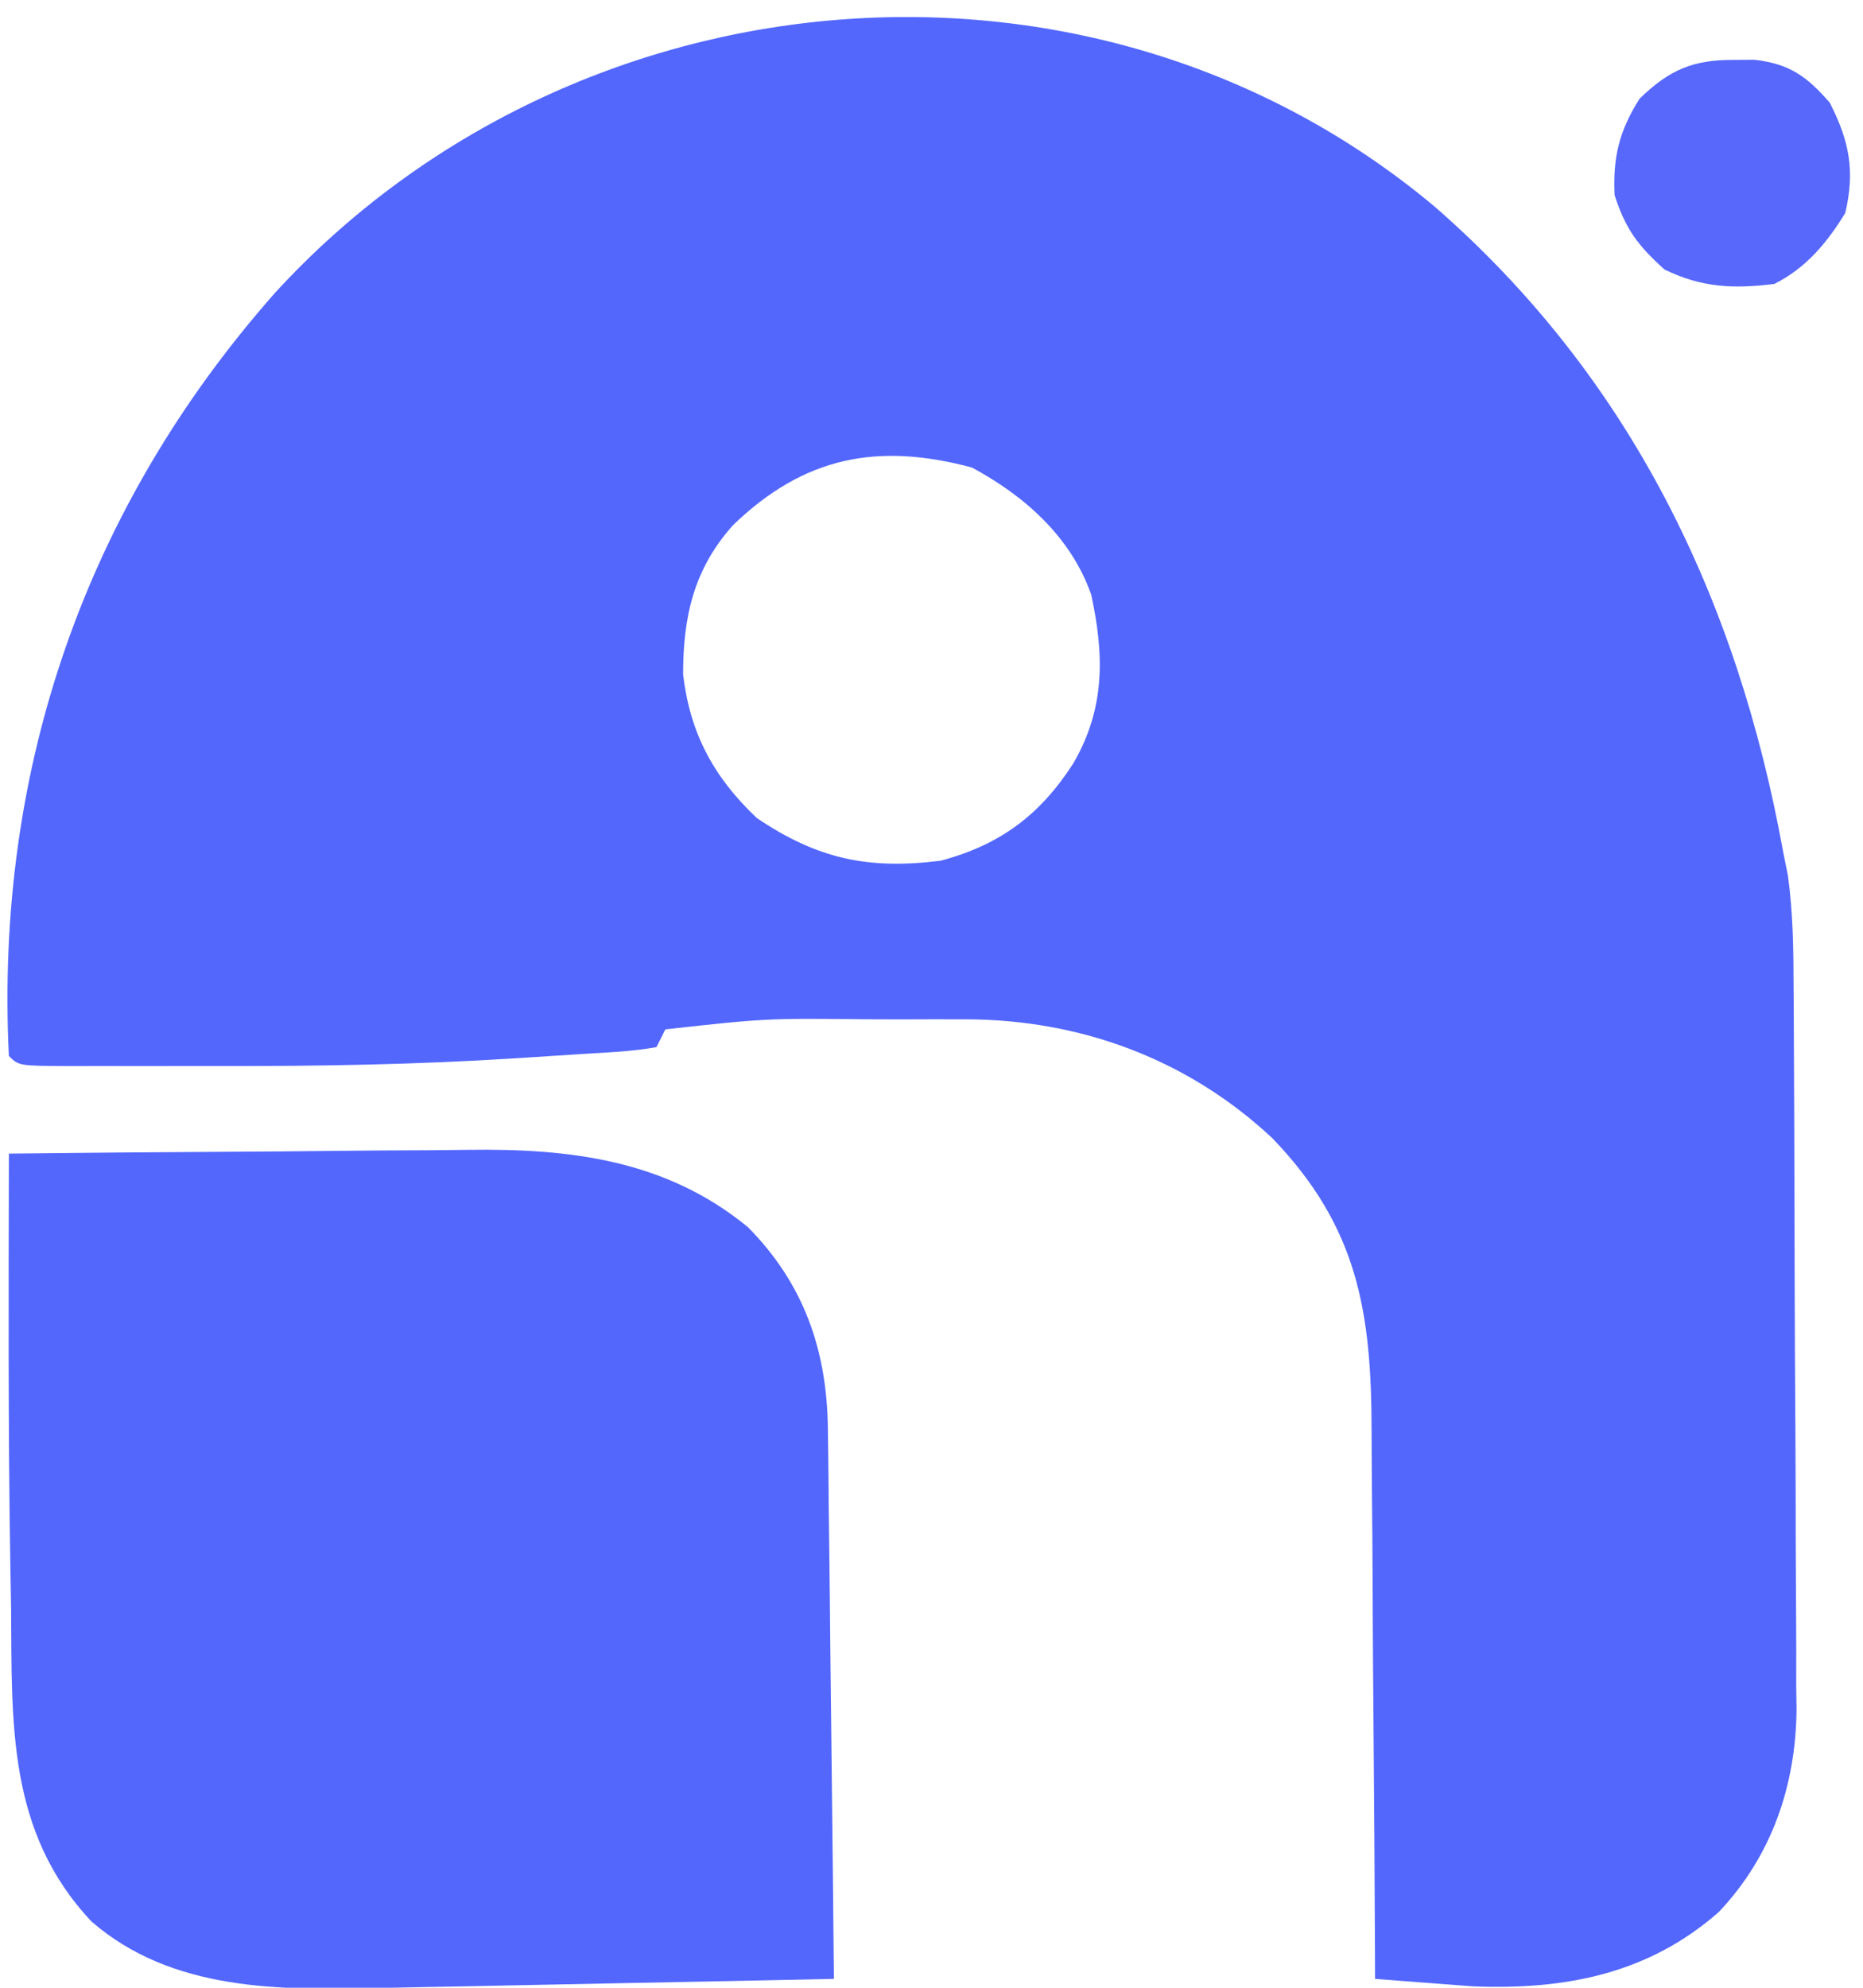 <?xml version="1.0" encoding="UTF-8"?>
<svg version="1.1" xmlns="http://www.w3.org/2000/svg" width="210" height="224">
<path d="M0 0 C22.022 19.209 34.09 44.175 39.25 72.688 C39.426 73.56 39.601 74.432 39.782 75.331 C40.383 79.64 40.414 83.861 40.427 88.206 C40.434 89.147 40.44 90.087 40.447 91.057 C40.467 94.157 40.478 97.258 40.488 100.359 C40.492 101.423 40.496 102.486 40.501 103.581 C40.521 109.208 40.536 114.834 40.545 120.461 C40.556 126.256 40.591 132.05 40.63 137.844 C40.657 142.316 40.665 146.787 40.668 151.259 C40.673 153.394 40.685 155.529 40.703 157.664 C40.728 160.66 40.727 163.655 40.72 166.651 C40.739 167.958 40.739 167.958 40.759 169.291 C40.687 177.876 37.969 185.852 31.992 192.156 C24.054 199.133 14.688 200.944 4.297 200.53 C2.329 200.38 2.329 200.38 0.32 200.227 C-0.364 200.176 -1.049 200.126 -1.754 200.073 C-3.419 199.95 -5.085 199.819 -6.75 199.688 C-6.755 198.274 -6.755 198.274 -6.761 196.832 C-6.798 187.917 -6.856 179.002 -6.934 170.087 C-6.973 165.505 -7.006 160.922 -7.021 156.34 C-7.036 151.911 -7.071 147.483 -7.118 143.054 C-7.133 141.371 -7.141 139.688 -7.142 138.005 C-7.155 124.51 -8.679 114.98 -18.336 104.945 C-27.837 96.059 -39.944 91.568 -52.941 91.555 C-54.134 91.553 -55.327 91.552 -56.557 91.551 C-57.796 91.555 -59.036 91.559 -60.312 91.562 C-61.525 91.559 -62.737 91.555 -63.986 91.551 C-75.419 91.437 -75.419 91.437 -86.75 92.688 C-87.08 93.347 -87.41 94.007 -87.75 94.688 C-90.457 95.178 -93.147 95.278 -95.893 95.448 C-98.463 95.607 -101.032 95.773 -103.602 95.945 C-114.738 96.656 -125.84 96.843 -136.997 96.818 C-139.869 96.812 -142.74 96.818 -145.611 96.824 C-147.44 96.824 -149.269 96.822 -151.098 96.82 C-151.955 96.822 -152.812 96.824 -153.695 96.826 C-159.635 96.803 -159.635 96.803 -160.75 95.688 C-162.324 63.361 -152.117 33.891 -130.75 9.688 C-97.062 -27.068 -38.636 -32.397 0 0 Z M-79.125 35.871 C-83.558 40.826 -84.75 46.193 -84.75 52.688 C-83.978 59.308 -81.312 64.264 -76.438 68.875 C-69.62 73.473 -63.928 74.7 -55.75 73.688 C-49.032 71.921 -44.486 68.513 -40.75 62.688 C-37.179 56.514 -37.259 50.558 -38.75 43.688 C-41.045 37.186 -46.24 32.577 -52.188 29.375 C-62.774 26.535 -71.093 28.115 -79.125 35.871 Z " fill="#5367FD" transform="translate(161.75,23.312)"/>
<path d="M0 0 C8.268 -0.093 16.535 -0.164 24.803 -0.207 C28.643 -0.228 32.484 -0.256 36.324 -0.302 C40.039 -0.346 43.754 -0.369 47.47 -0.38 C48.878 -0.387 50.286 -0.401 51.694 -0.423 C63.261 -0.595 74.106 0.714 83.316 8.297 C89.609 14.663 92.221 22.145 92.319 31.015 C92.329 31.689 92.339 32.363 92.349 33.057 C92.38 35.265 92.397 37.472 92.414 39.68 C92.433 41.218 92.452 42.757 92.473 44.295 C92.524 48.329 92.564 52.363 92.601 56.398 C92.641 60.52 92.692 64.643 92.742 68.766 C92.839 76.844 92.923 84.922 93 93 C84.828 93.178 76.657 93.344 68.484 93.495 C64.689 93.565 60.893 93.64 57.098 93.724 C53.428 93.805 49.759 93.875 46.088 93.938 C44.695 93.963 43.303 93.993 41.91 94.026 C30.546 94.296 18.38 94.407 9.312 86.535 C-0.196 76.432 0.351 64.191 0.25 51.188 C0.222 49.455 0.192 47.723 0.16 45.99 C-0.093 30.662 -0.026 15.329 0 0 Z " fill="#5367FD" transform="translate(1,130)"/>
<path d="M0 0 C0.753 -0.005 1.506 -0.01 2.281 -0.016 C6.243 0.459 8.134 1.833 10.75 4.812 C12.956 9.145 13.624 12.483 12.5 17.25 C10.441 20.621 8.062 23.469 4.5 25.25 C-0.143 25.816 -3.625 25.671 -7.875 23.625 C-10.879 20.908 -12.24 19.106 -13.5 15.25 C-13.702 10.958 -12.984 8.018 -10.688 4.375 C-7.337 1.12 -4.668 -0.032 0 0 Z " fill="#5768FB" transform="translate(195.5,6.75)"/>
<path d="M0 0 C3 1 3 1 3 1 Z " fill="#0000FF" transform="translate(67,6)"/>
<path d="M0 0 C2 1 2 1 2 1 Z " fill="#3F3FFF" transform="translate(90,115)"/>
<path d="M0 0 C2 1 2 1 2 1 Z " fill="#3F3FFF" transform="translate(51,14)"/>
<path d="" fill="#5555FF" transform="translate(0,0)"/>
<path d="" fill="#0000FF" transform="translate(0,0)"/>
<path d="" fill="#7F7FFF" transform="translate(0,0)"/>
<path d="" fill="#0000FF" transform="translate(0,0)"/>
<path d="" fill="#0000FF" transform="translate(0,0)"/>
<path d="" fill="#0000FF" transform="translate(0,0)"/>
<path d="" fill="#0000FF" transform="translate(0,0)"/>
<path d="" fill="#0000FF" transform="translate(0,0)"/>
<path d="" fill="#0000FF" transform="translate(0,0)"/>
<path d="" fill="#0000FF" transform="translate(0,0)"/>
<path d="" fill="#0000FF" transform="translate(0,0)"/>
<path d="" fill="#0000FF" transform="translate(0,0)"/>
<path d="" fill="#5555FF" transform="translate(0,0)"/>
<path d="" fill="#0000FF" transform="translate(0,0)"/>
<path d="" fill="#0000FF" transform="translate(0,0)"/>
<path d="" fill="#0000FF" transform="translate(0,0)"/>
<path d="" fill="#7F7FFF" transform="translate(0,0)"/>
<path d="" fill="#0000FF" transform="translate(0,0)"/>
<path d="" fill="#0000FF" transform="translate(0,0)"/>
<path d="" fill="#7F7FFF" transform="translate(0,0)"/>
<path d="" fill="#0000FF" transform="translate(0,0)"/>
<path d="" fill="#5555FF" transform="translate(0,0)"/>
<path d="" fill="#0000FF" transform="translate(0,0)"/>
<path d="" fill="#0000FF" transform="translate(0,0)"/>
<path d="" fill="#0000FF" transform="translate(0,0)"/>
<path d="" fill="#0000FF" transform="translate(0,0)"/>
<path d="" fill="#0000FF" transform="translate(0,0)"/>
<path d="" fill="#7F7FFF" transform="translate(0,0)"/>
<path d="" fill="#0000FF" transform="translate(0,0)"/>
<path d="" fill="#0000FF" transform="translate(0,0)"/>
<path d="" fill="#0000FF" transform="translate(0,0)"/>
<path d="" fill="#7F7FFF" transform="translate(0,0)"/>
<path d="" fill="#7F7FFF" transform="translate(0,0)"/>
<path d="" fill="#0000FF" transform="translate(0,0)"/>
<path d="" fill="#0000FF" transform="translate(0,0)"/>
<path d="" fill="#0000FF" transform="translate(0,0)"/>
<path d="" fill="#0000FF" transform="translate(0,0)"/>
<path d="" fill="#0000FF" transform="translate(0,0)"/>
<path d="" fill="#0000FF" transform="translate(0,0)"/>
<path d="" fill="#0000FF" transform="translate(0,0)"/>
<path d="" fill="#0000FF" transform="translate(0,0)"/>
<path d="" fill="#0000FF" transform="translate(0,0)"/>
<path d="" fill="#0000FF" transform="translate(0,0)"/>
<path d="" fill="#5555FF" transform="translate(0,0)"/>
<path d="" fill="#0000FF" transform="translate(0,0)"/>
<path d="" fill="#7F7FFF" transform="translate(0,0)"/>
<path d="" fill="#0000FF" transform="translate(0,0)"/>
<path d="" fill="#0000FF" transform="translate(0,0)"/>
<path d="" fill="#7F7FFF" transform="translate(0,0)"/>
<path d="" fill="#0000FF" transform="translate(0,0)"/>
</svg>
